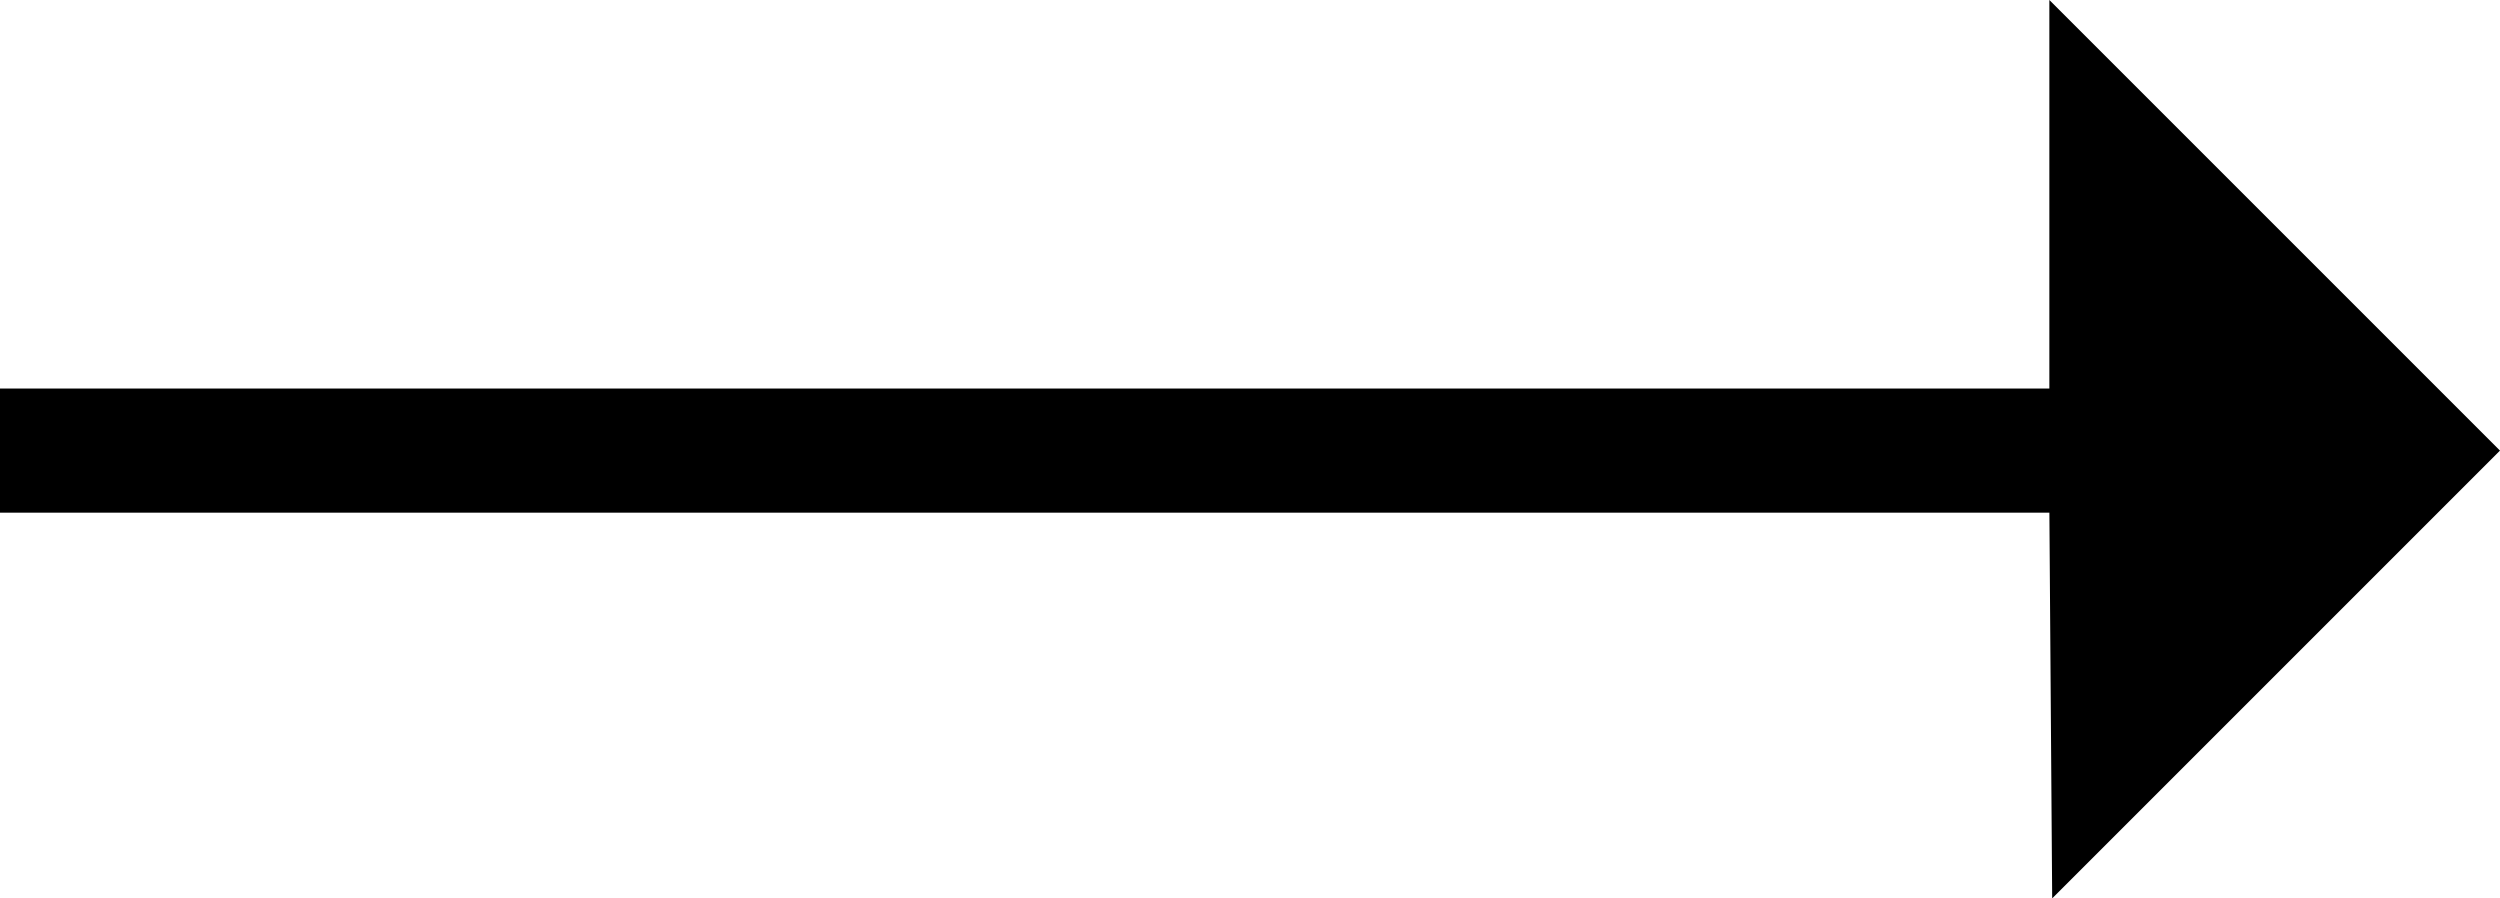 <?xml version="1.0" encoding="UTF-8" standalone="no"?>
<svg
   xmlns:dc="http://purl.org/dc/elements/1.1/"
   xmlns:cc="http://creativecommons.org/ns#"
   xmlns:rdf="http://www.w3.org/1999/02/22-rdf-syntax-ns#"
   xmlns:svg="http://www.w3.org/2000/svg"
   xmlns="http://www.w3.org/2000/svg"
   width="85.259mm"
   height="30.638mm"
   viewBox="0 0 85.259 30.638"
   version="1.1"
   id="svg8">
  <defs
     id="defs2" />
  
  <g
     id="layer1"
     transform="translate(0.132,-99.42)">
    <path
       style="fill:#000000;stroke:#000000;stroke-width:0.265px;stroke-linecap:butt;stroke-linejoin:miter;stroke-opacity:1"
       d="M 0,112.803 H 69.891 V 99.739 L 84.939,114.787 69.985,129.741 69.891,116.772 H 0 Z"
       id="path28" />
  </g>
</svg>
